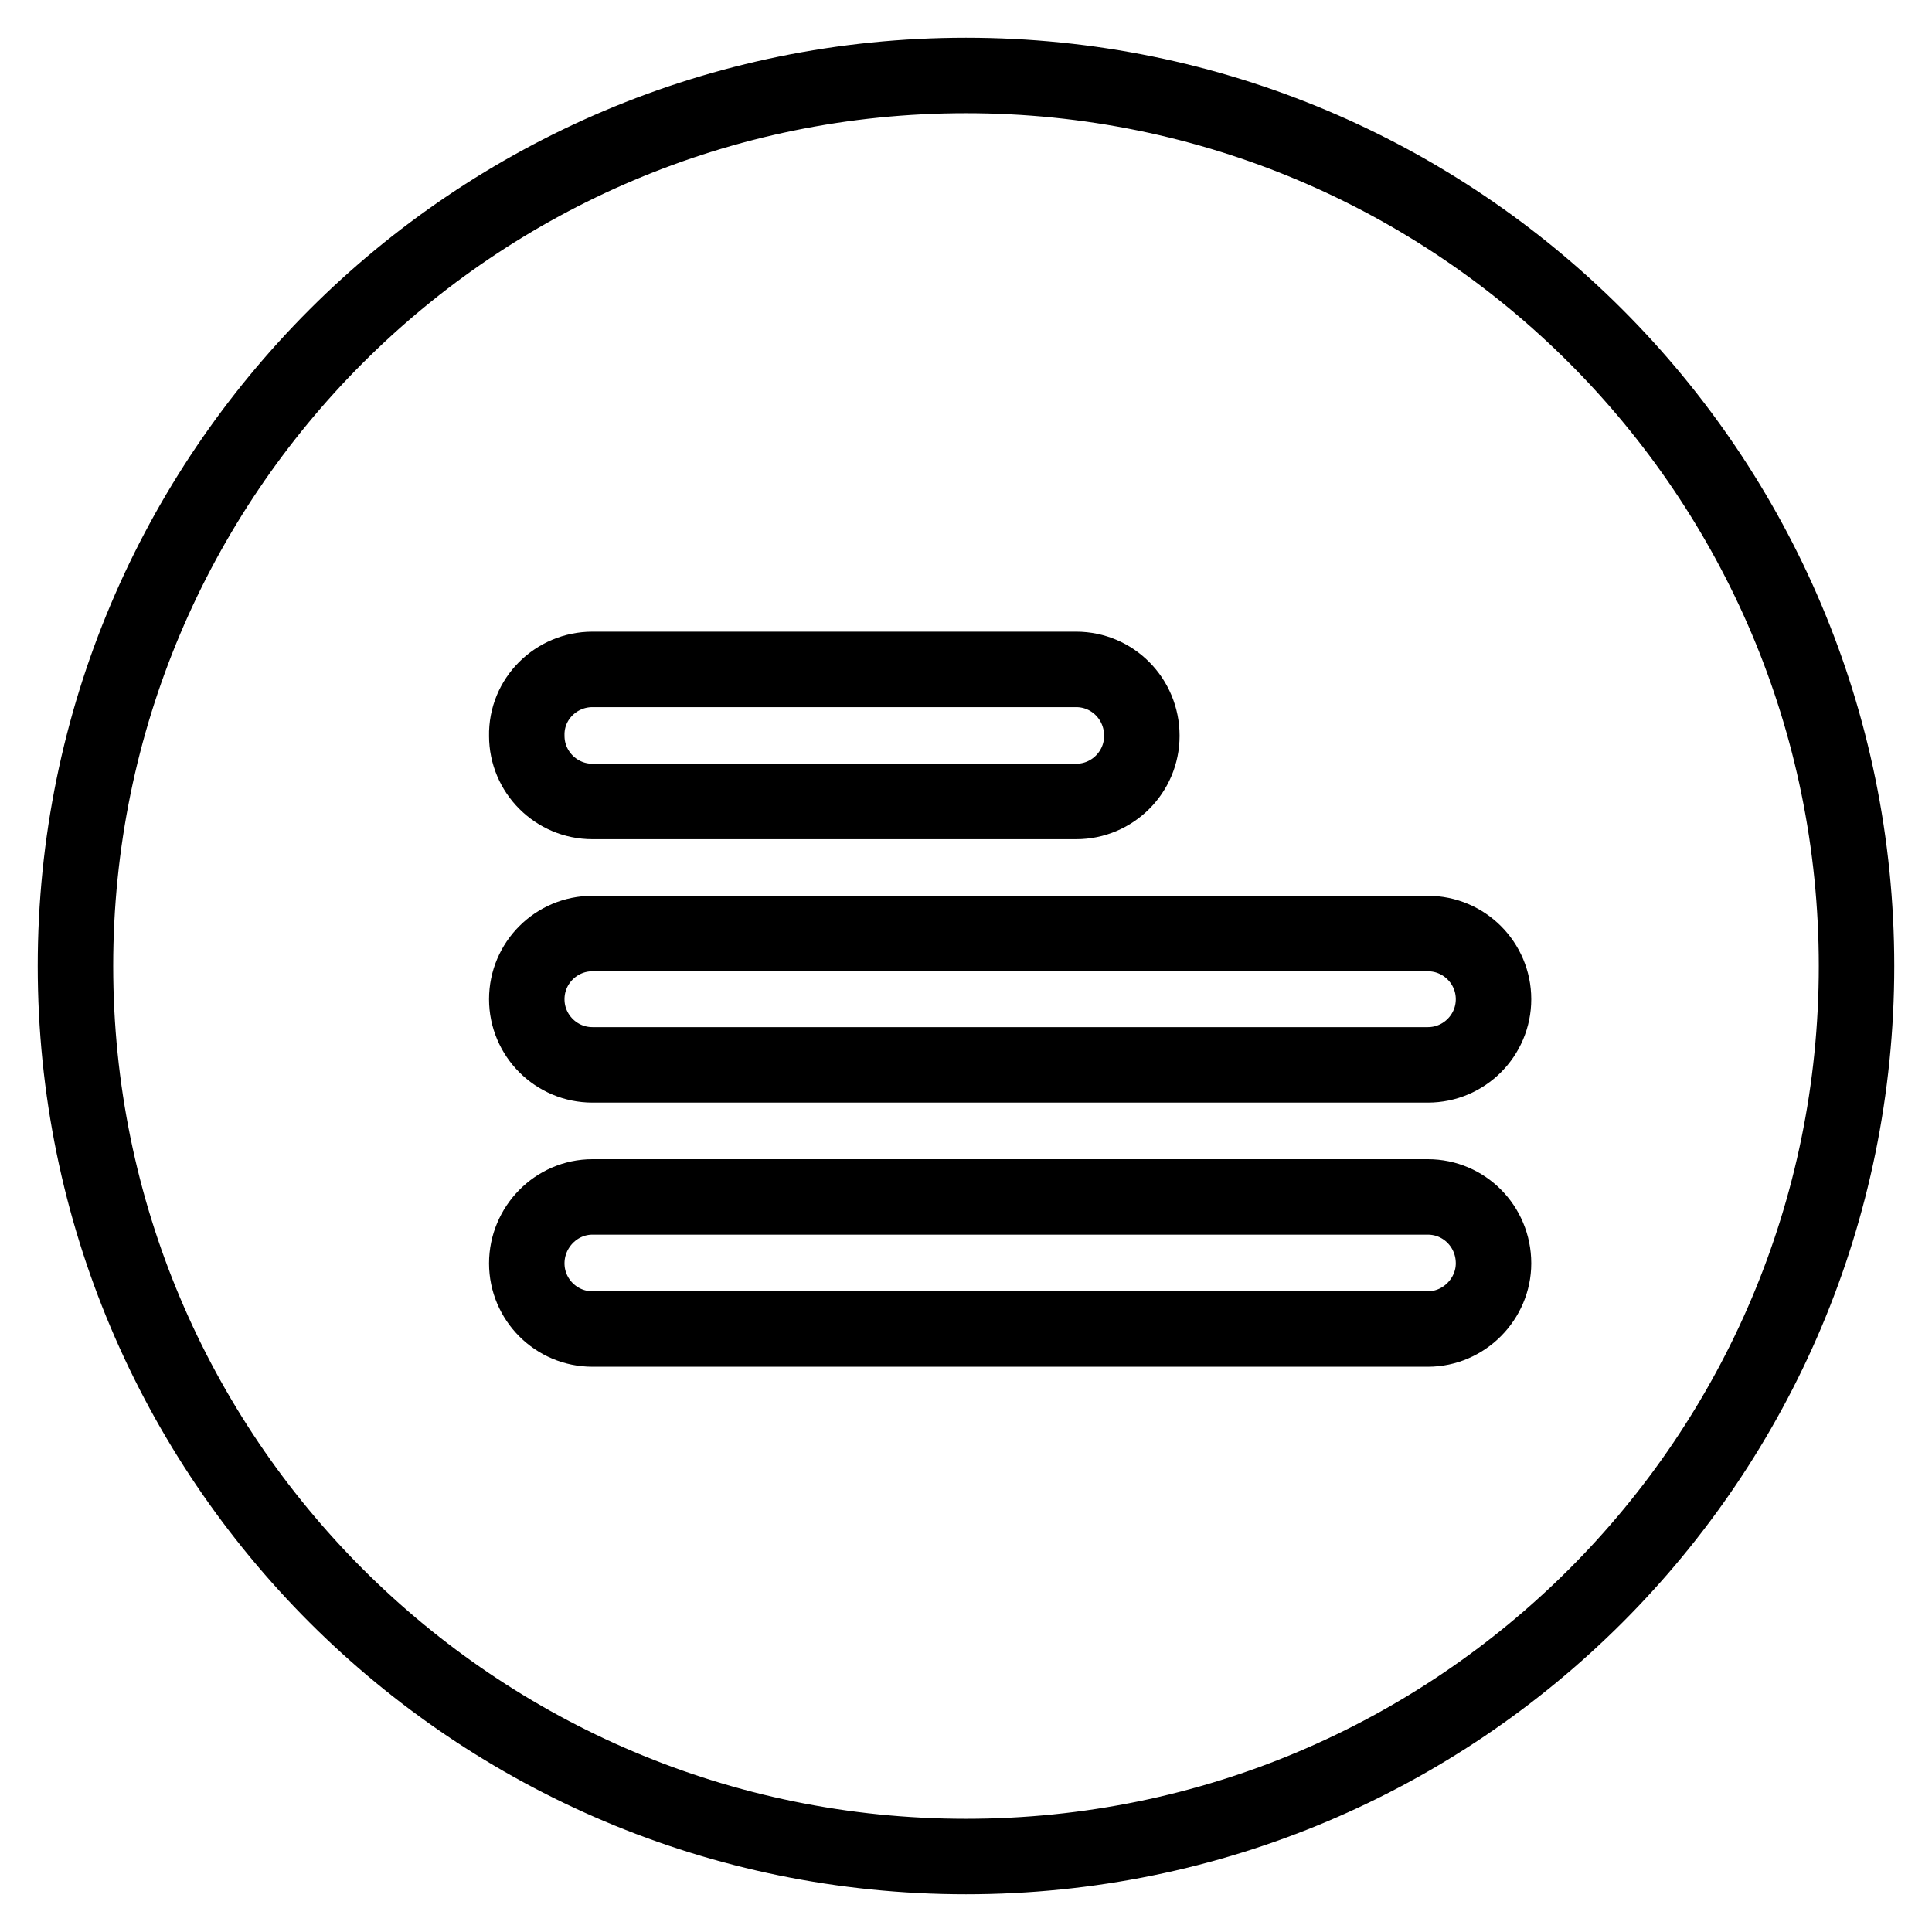 <?xml version="1.0" encoding="utf-8"?>
<!-- Svg Vector Icons : http://www.onlinewebfonts.com/icon -->
<!DOCTYPE svg PUBLIC "-//W3C//DTD SVG 1.1//EN" "http://www.w3.org/Graphics/SVG/1.1/DTD/svg11.dtd">
<svg version="1.1" xmlns="http://www.w3.org/2000/svg" xmlns:xlink="http://www.w3.org/1999/xlink" x="0px" y="0px" viewBox="0 0 256 256" enable-background="new 0 0 256 256" xml:space="preserve">
<g> <path stroke-width="10" fill-opacity="0" stroke="#000000"  d="M128,10C62.8,10,10,62.8,10,128c0,65.2,52.8,118,118,118c65.2,0,118-52.8,118-118C246,62.8,193.2,10,128,10 z M78.5,88.7h64.1c4.8,0,8.7,3.9,8.7,8.8c0,4.8-3.9,8.7-8.7,8.7H78.5c-4.8,0-8.7-3.9-8.7-8.7C69.7,92.6,73.7,88.7,78.5,88.7z  M189.2,176.1H78.5c-4.8,0-8.7-3.9-8.7-8.7c0-4.8,3.9-8.8,8.7-8.8h110.7c4.8,0,8.7,3.9,8.7,8.8C197.9,172.1,194,176.1,189.2,176.1z  M189.2,141.1H78.5c-4.8,0-8.7-3.9-8.7-8.7c0-4.8,3.9-8.7,8.7-8.7h110.7c4.8,0,8.7,3.9,8.7,8.7C197.9,137.2,194,141.1,189.2,141.1z "/></g>
</svg>